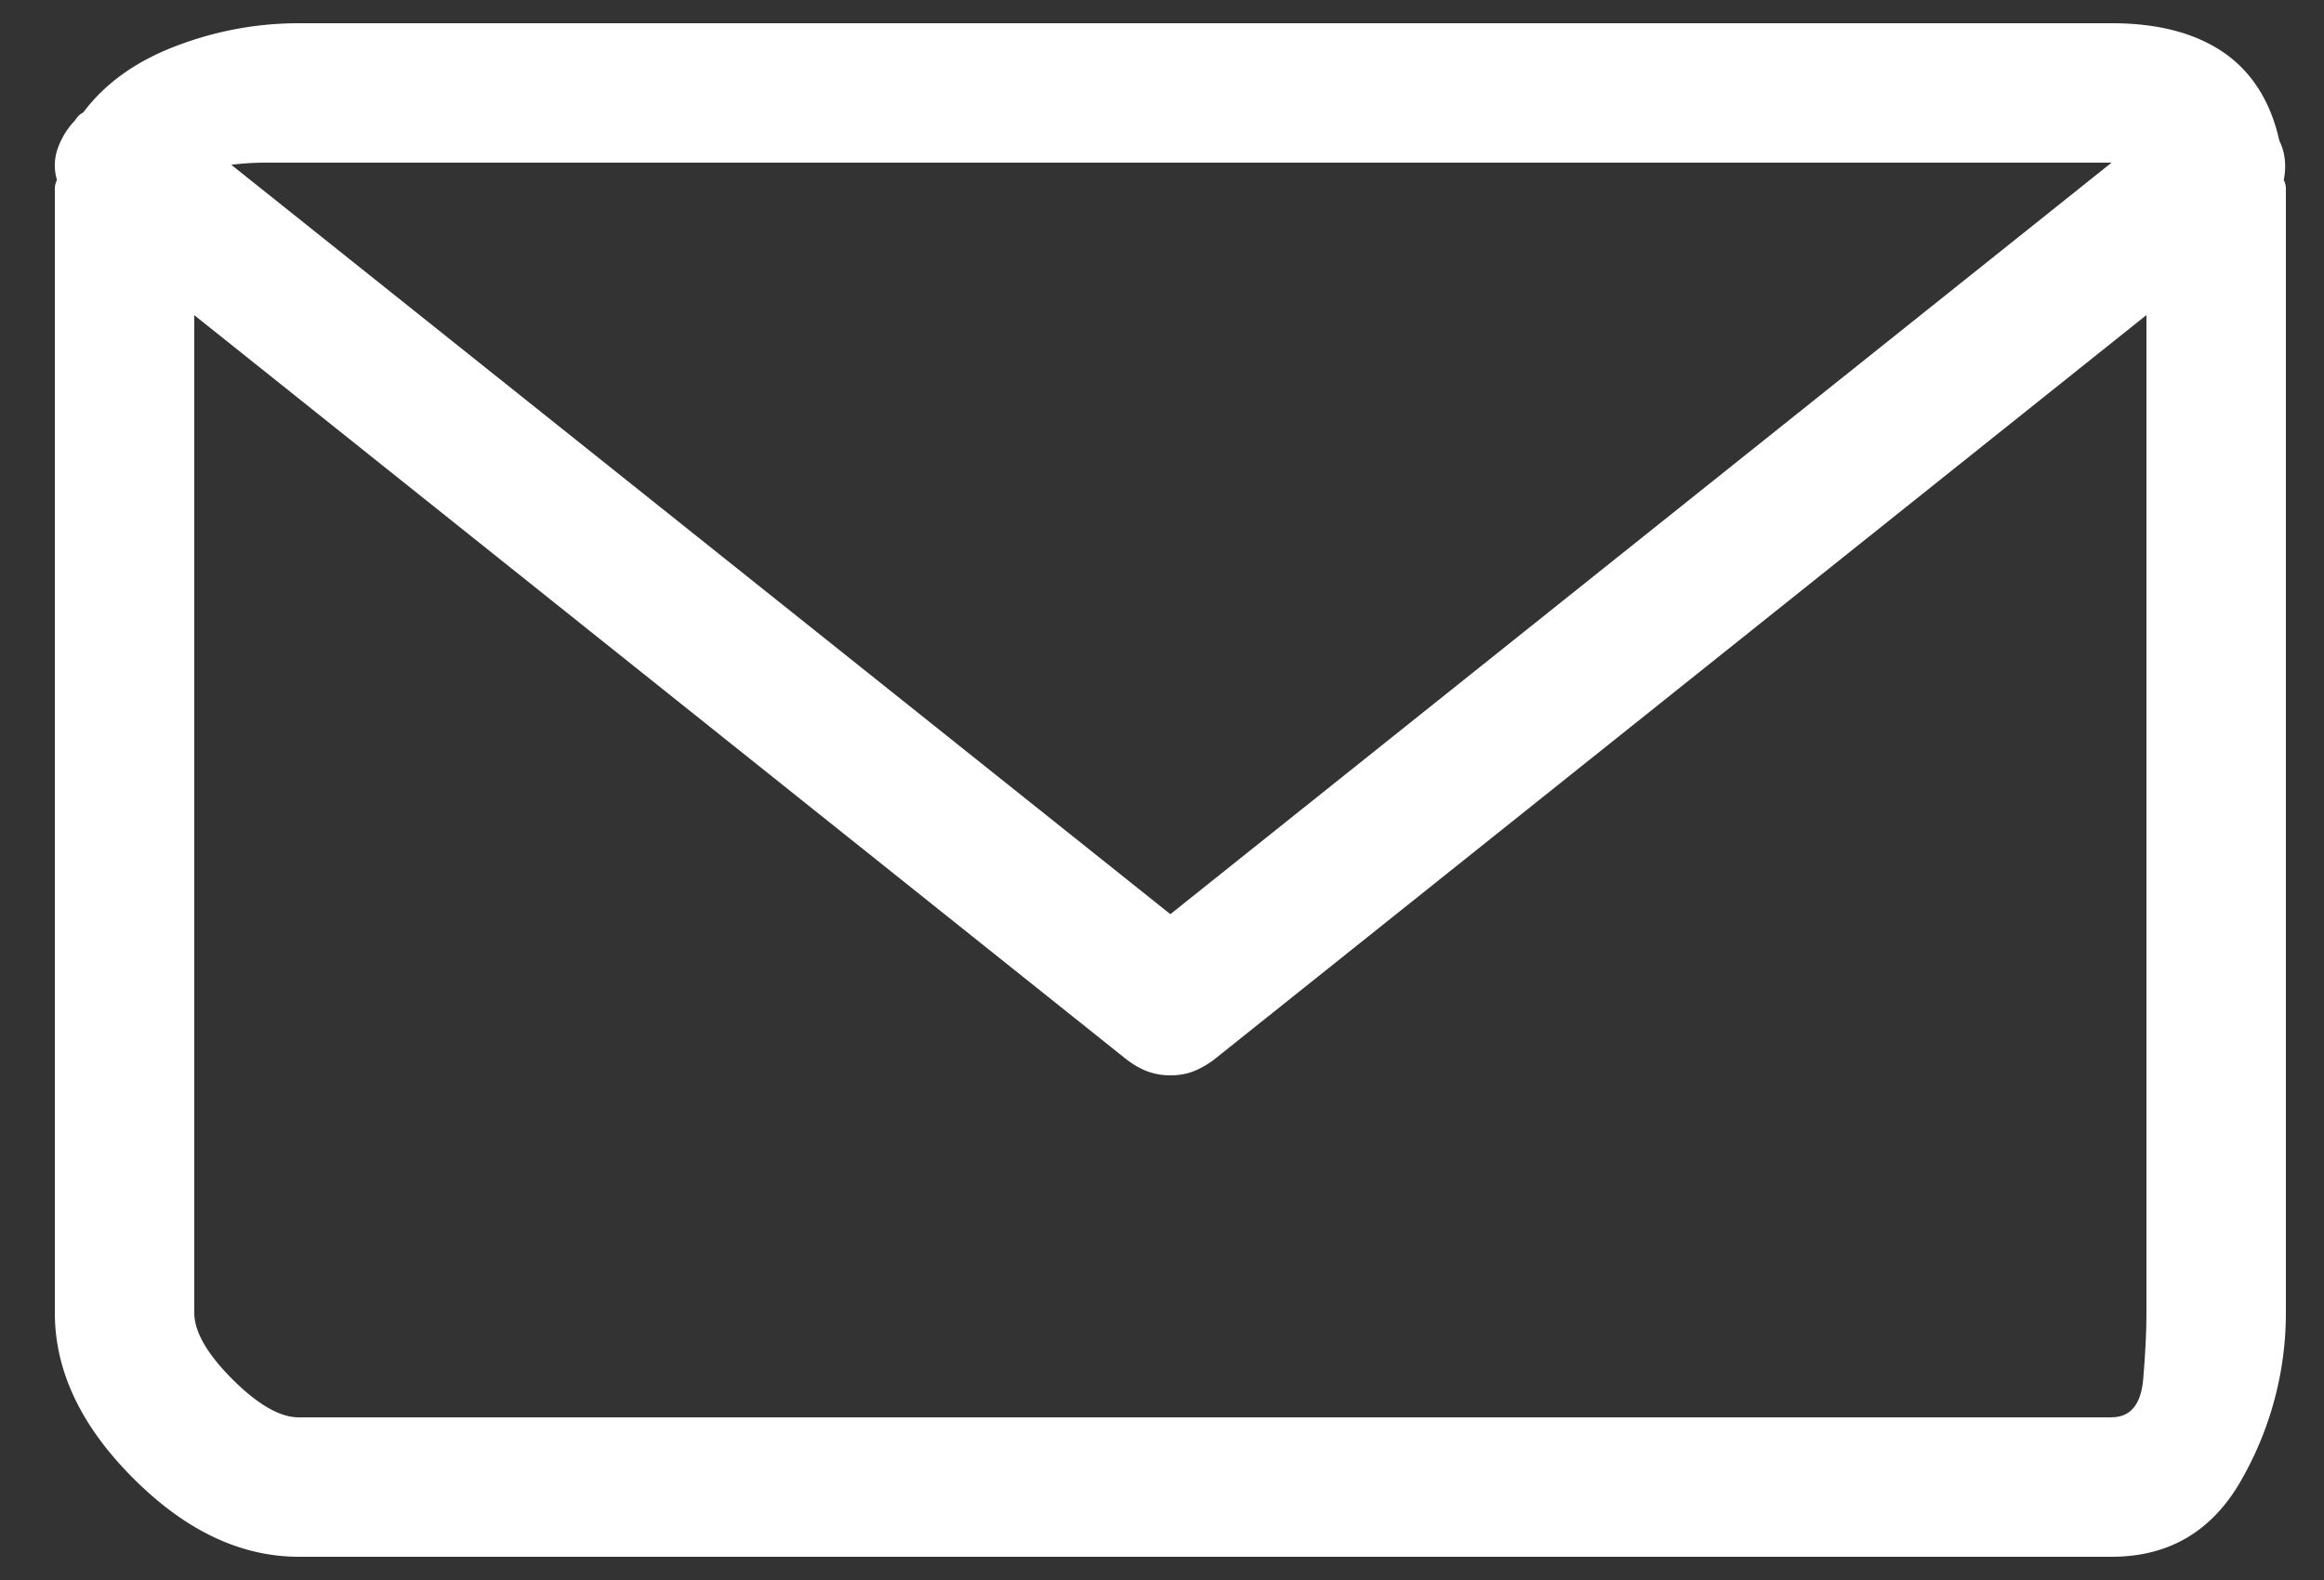 <svg xmlns="http://www.w3.org/2000/svg" width="25" height="17" viewBox="0 0 25 17"><rect x="0" y="0" width="25" height="17" fill="#333333" stroke="none"/><g><g><path fill="#fff" d="M22.715 15.25h-19.5c-.203 0-.441-.137-.715-.41-.273-.274-.41-.512-.41-.715V3.391l10.008 7.992c.078.062.156.11.234.14a.688.688 0 0 0 .258.047c.094 0 .18-.015.258-.047a.933.933 0 0 0 .234-.14L23.09 3.39v10.734c0 .203-.012.441-.035.715-.024.273-.137.41-.34.41zM12.59 9.836L2.488 1.773a3.02 3.02 0 0 1 .375-.023h19.852zm10.125 6.914c.625 0 1.094-.281 1.406-.844a3.614 3.614 0 0 0 .469-1.781V2.031a.208.208 0 0 0-.023-.094.724.724 0 0 0 .011-.222.587.587 0 0 0-.058-.2c-.094-.421-.293-.738-.598-.949-.305-.21-.707-.316-1.207-.316h-19.5c-.453 0-.895.082-1.324.246-.43.164-.762.402-.996.715a.177.177 0 0 0-.07.059.384.384 0 0 1-.048.058.848.848 0 0 0-.164.293.545.545 0 0 0 0 .316.208.208 0 0 0-.023.094v12.094c0 .625.281 1.219.844 1.781.562.563 1.156.844 1.781.844z"/></g></g></svg>